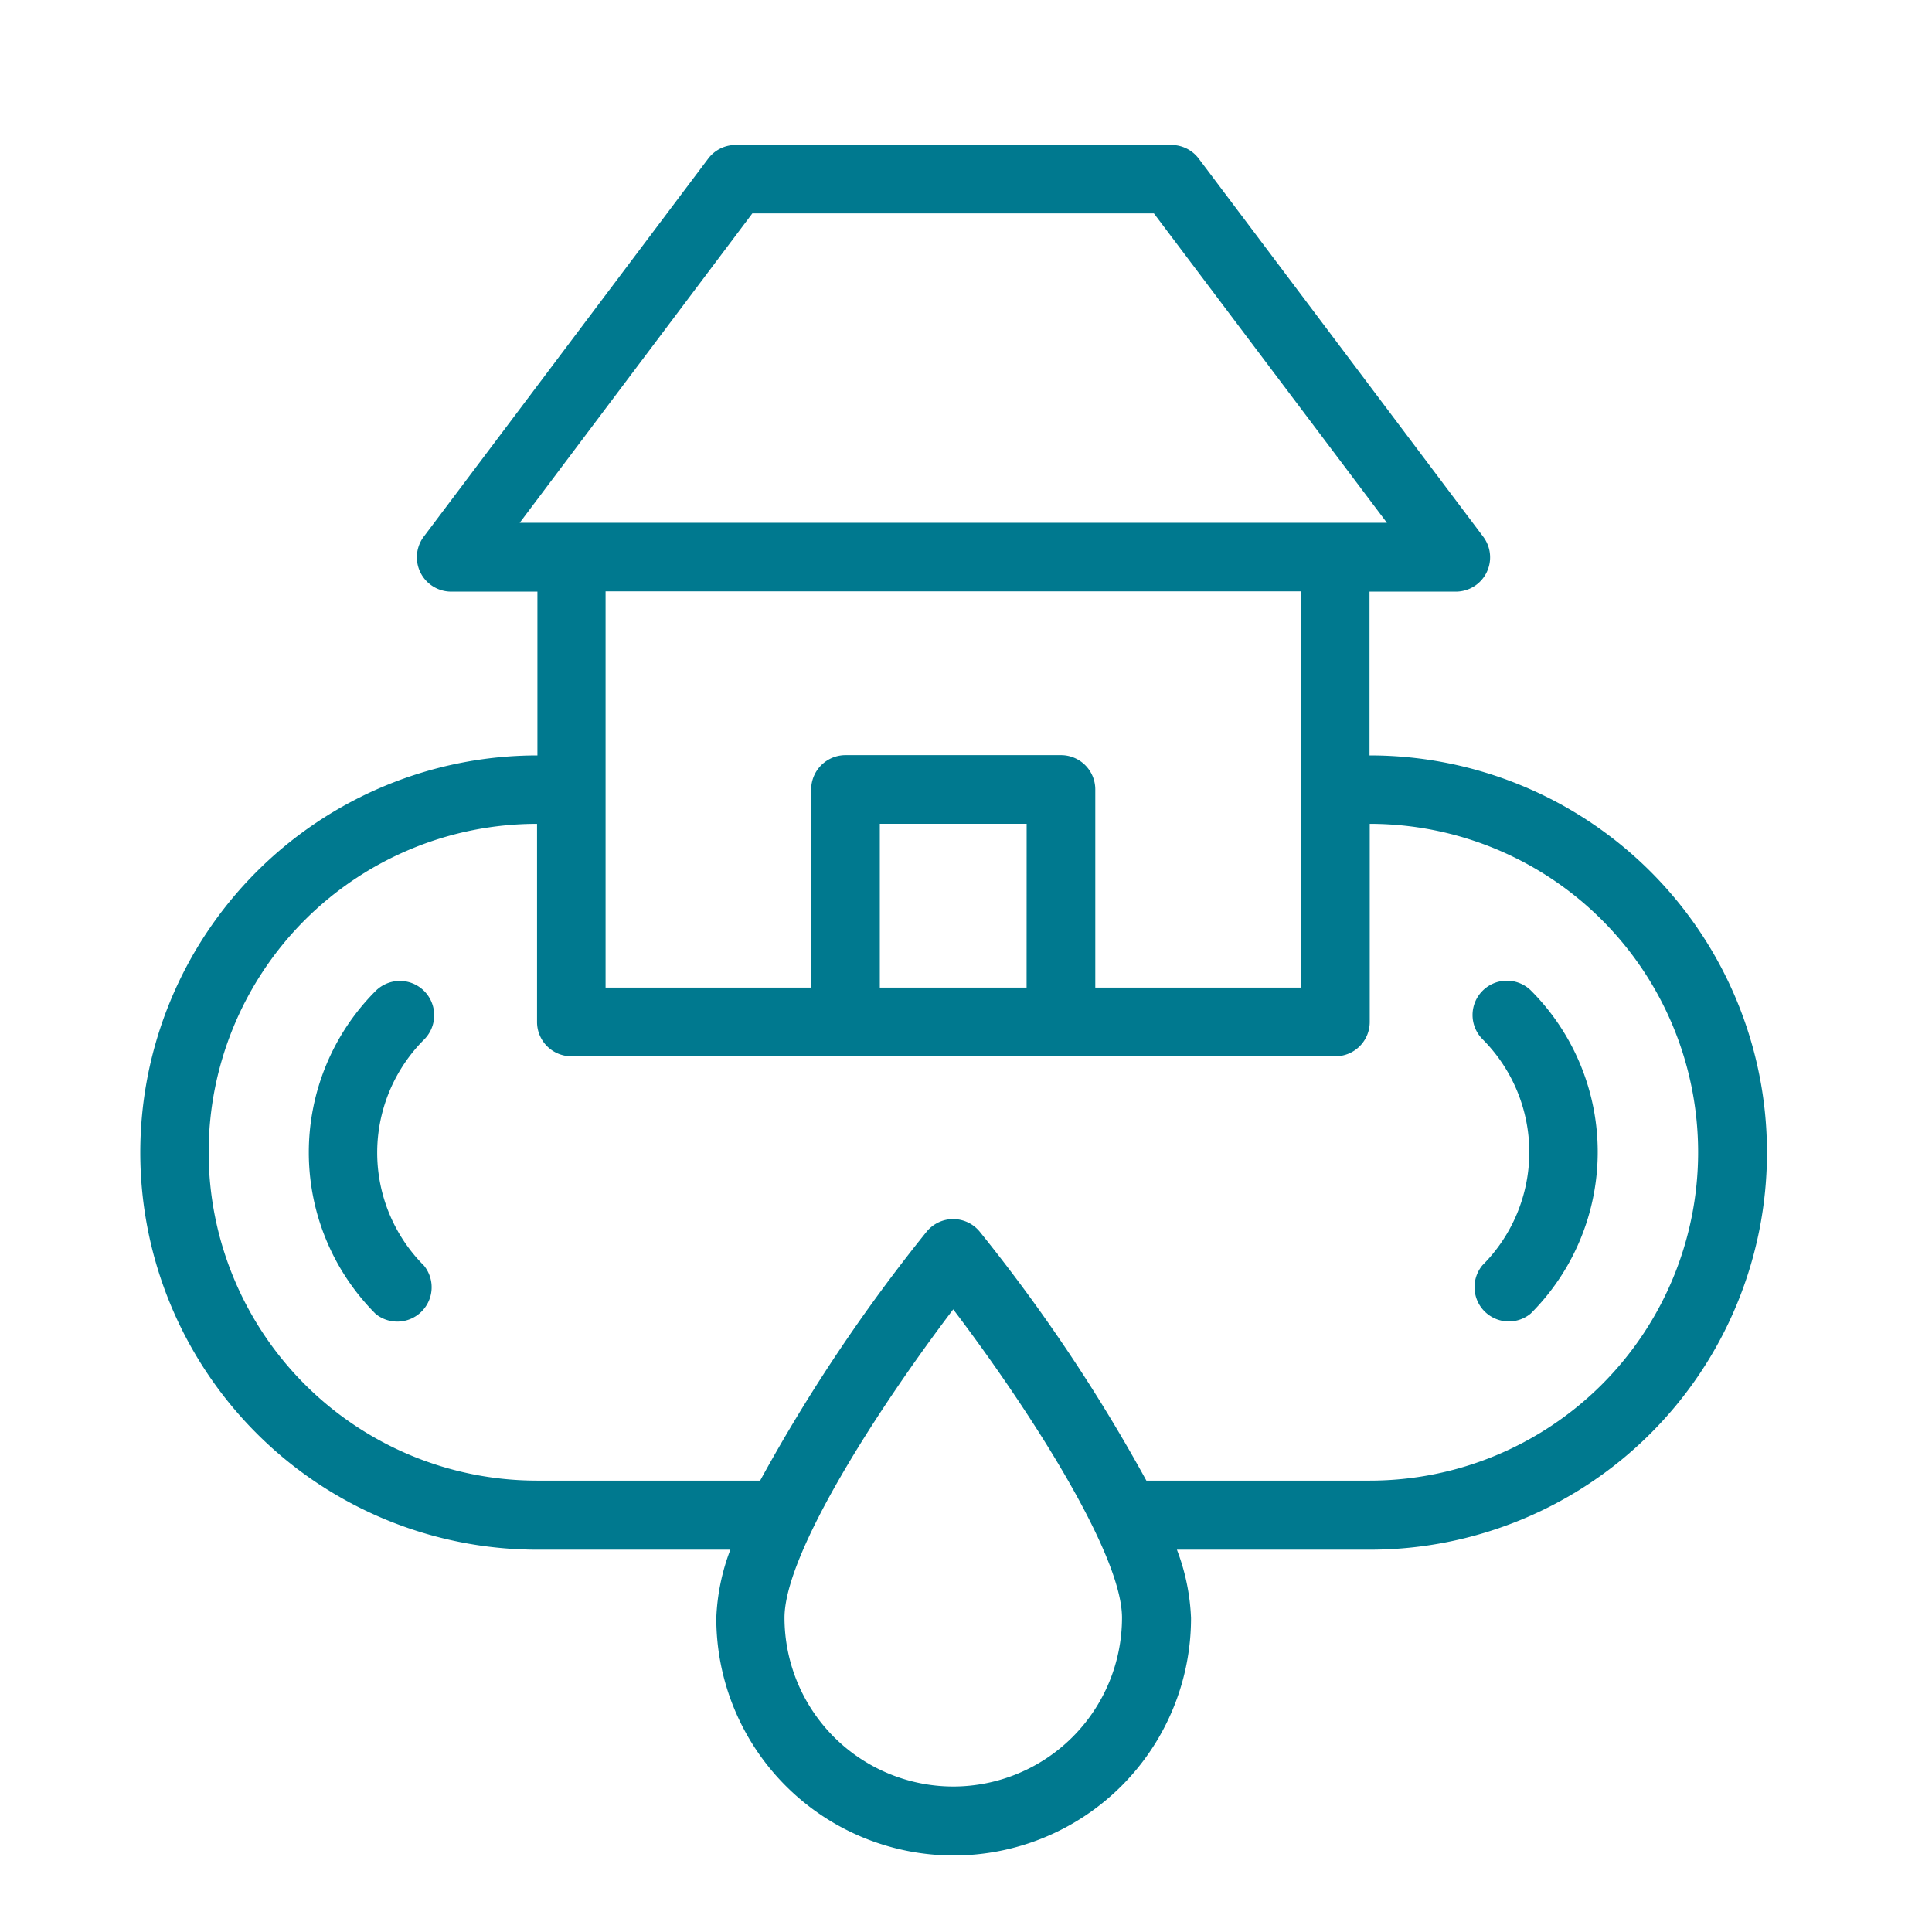 <svg xmlns="http://www.w3.org/2000/svg" width="36" height="36" viewBox="0 0 36 36"><defs><style>.a{fill:none;}.b{fill:#00798f;}</style></defs><g transform="translate(2695 -1085)"><rect class="a" width="36" height="36" transform="translate(-2695 1085)"/><path class="b" d="M90.735,901.487v-3.052h1.607a.639.639,0,0,0,.511-1.024l-5.3-7.044a.639.639,0,0,0-.51-.255h-8.12a.64.64,0,0,0-.511.255l-5.3,7.044a.64.64,0,0,0,.511,1.024h1.607v3.052a7.4,7.4,0,0,0,0,14.8h3.595a3.99,3.99,0,0,0-.262,1.275,4.423,4.423,0,1,0,8.846,0,3.991,3.991,0,0,0-.263-1.275h3.595a7.4,7.4,0,0,0,0-14.8Zm-11.5-10.1h7.482l4.342,5.765H74.9Zm10.22,7.043v7.383H85.625v-3.692a.639.639,0,0,0-.639-.639H80.97a.64.64,0,0,0-.639.639v3.692H76.5v-7.383Zm-5.11,7.383H81.61v-3.052h2.736ZM82.978,920.7a3.148,3.148,0,0,1-3.144-3.145c0-1.205,1.763-3.927,3.144-5.746,1.381,1.819,3.145,4.541,3.145,5.746A3.148,3.148,0,0,1,82.978,920.7Zm7.755-5.7H86.577a31.543,31.543,0,0,0-3.1-4.632.639.639,0,0,0-1,0A31.518,31.518,0,0,0,79.38,915H75.223a6.119,6.119,0,0,1,0-12.238v3.692a.639.639,0,0,0,.639.639H90.1a.639.639,0,0,0,.639-.639v-3.692a6.119,6.119,0,0,1,0,12.238Z" transform="translate(-2760.216 197.589)"/><path class="b" d="M78.232,931.245a.64.64,0,0,0-.9,0,4.258,4.258,0,0,0,0,6.021.64.64,0,0,0,.9-.9,2.978,2.978,0,0,1,0-4.212A.64.64,0,0,0,78.232,931.245Z" transform="translate(-2765.331 172.218)"/><path class="b" d="M133.283,931.245a.639.639,0,0,0,0,.9,2.979,2.979,0,0,1,0,4.212.639.639,0,0,0,.9.9,4.257,4.257,0,0,0,0-6.021A.64.64,0,0,0,133.283,931.245Z" transform="translate(-2800.659 172.218)"/></g></svg>